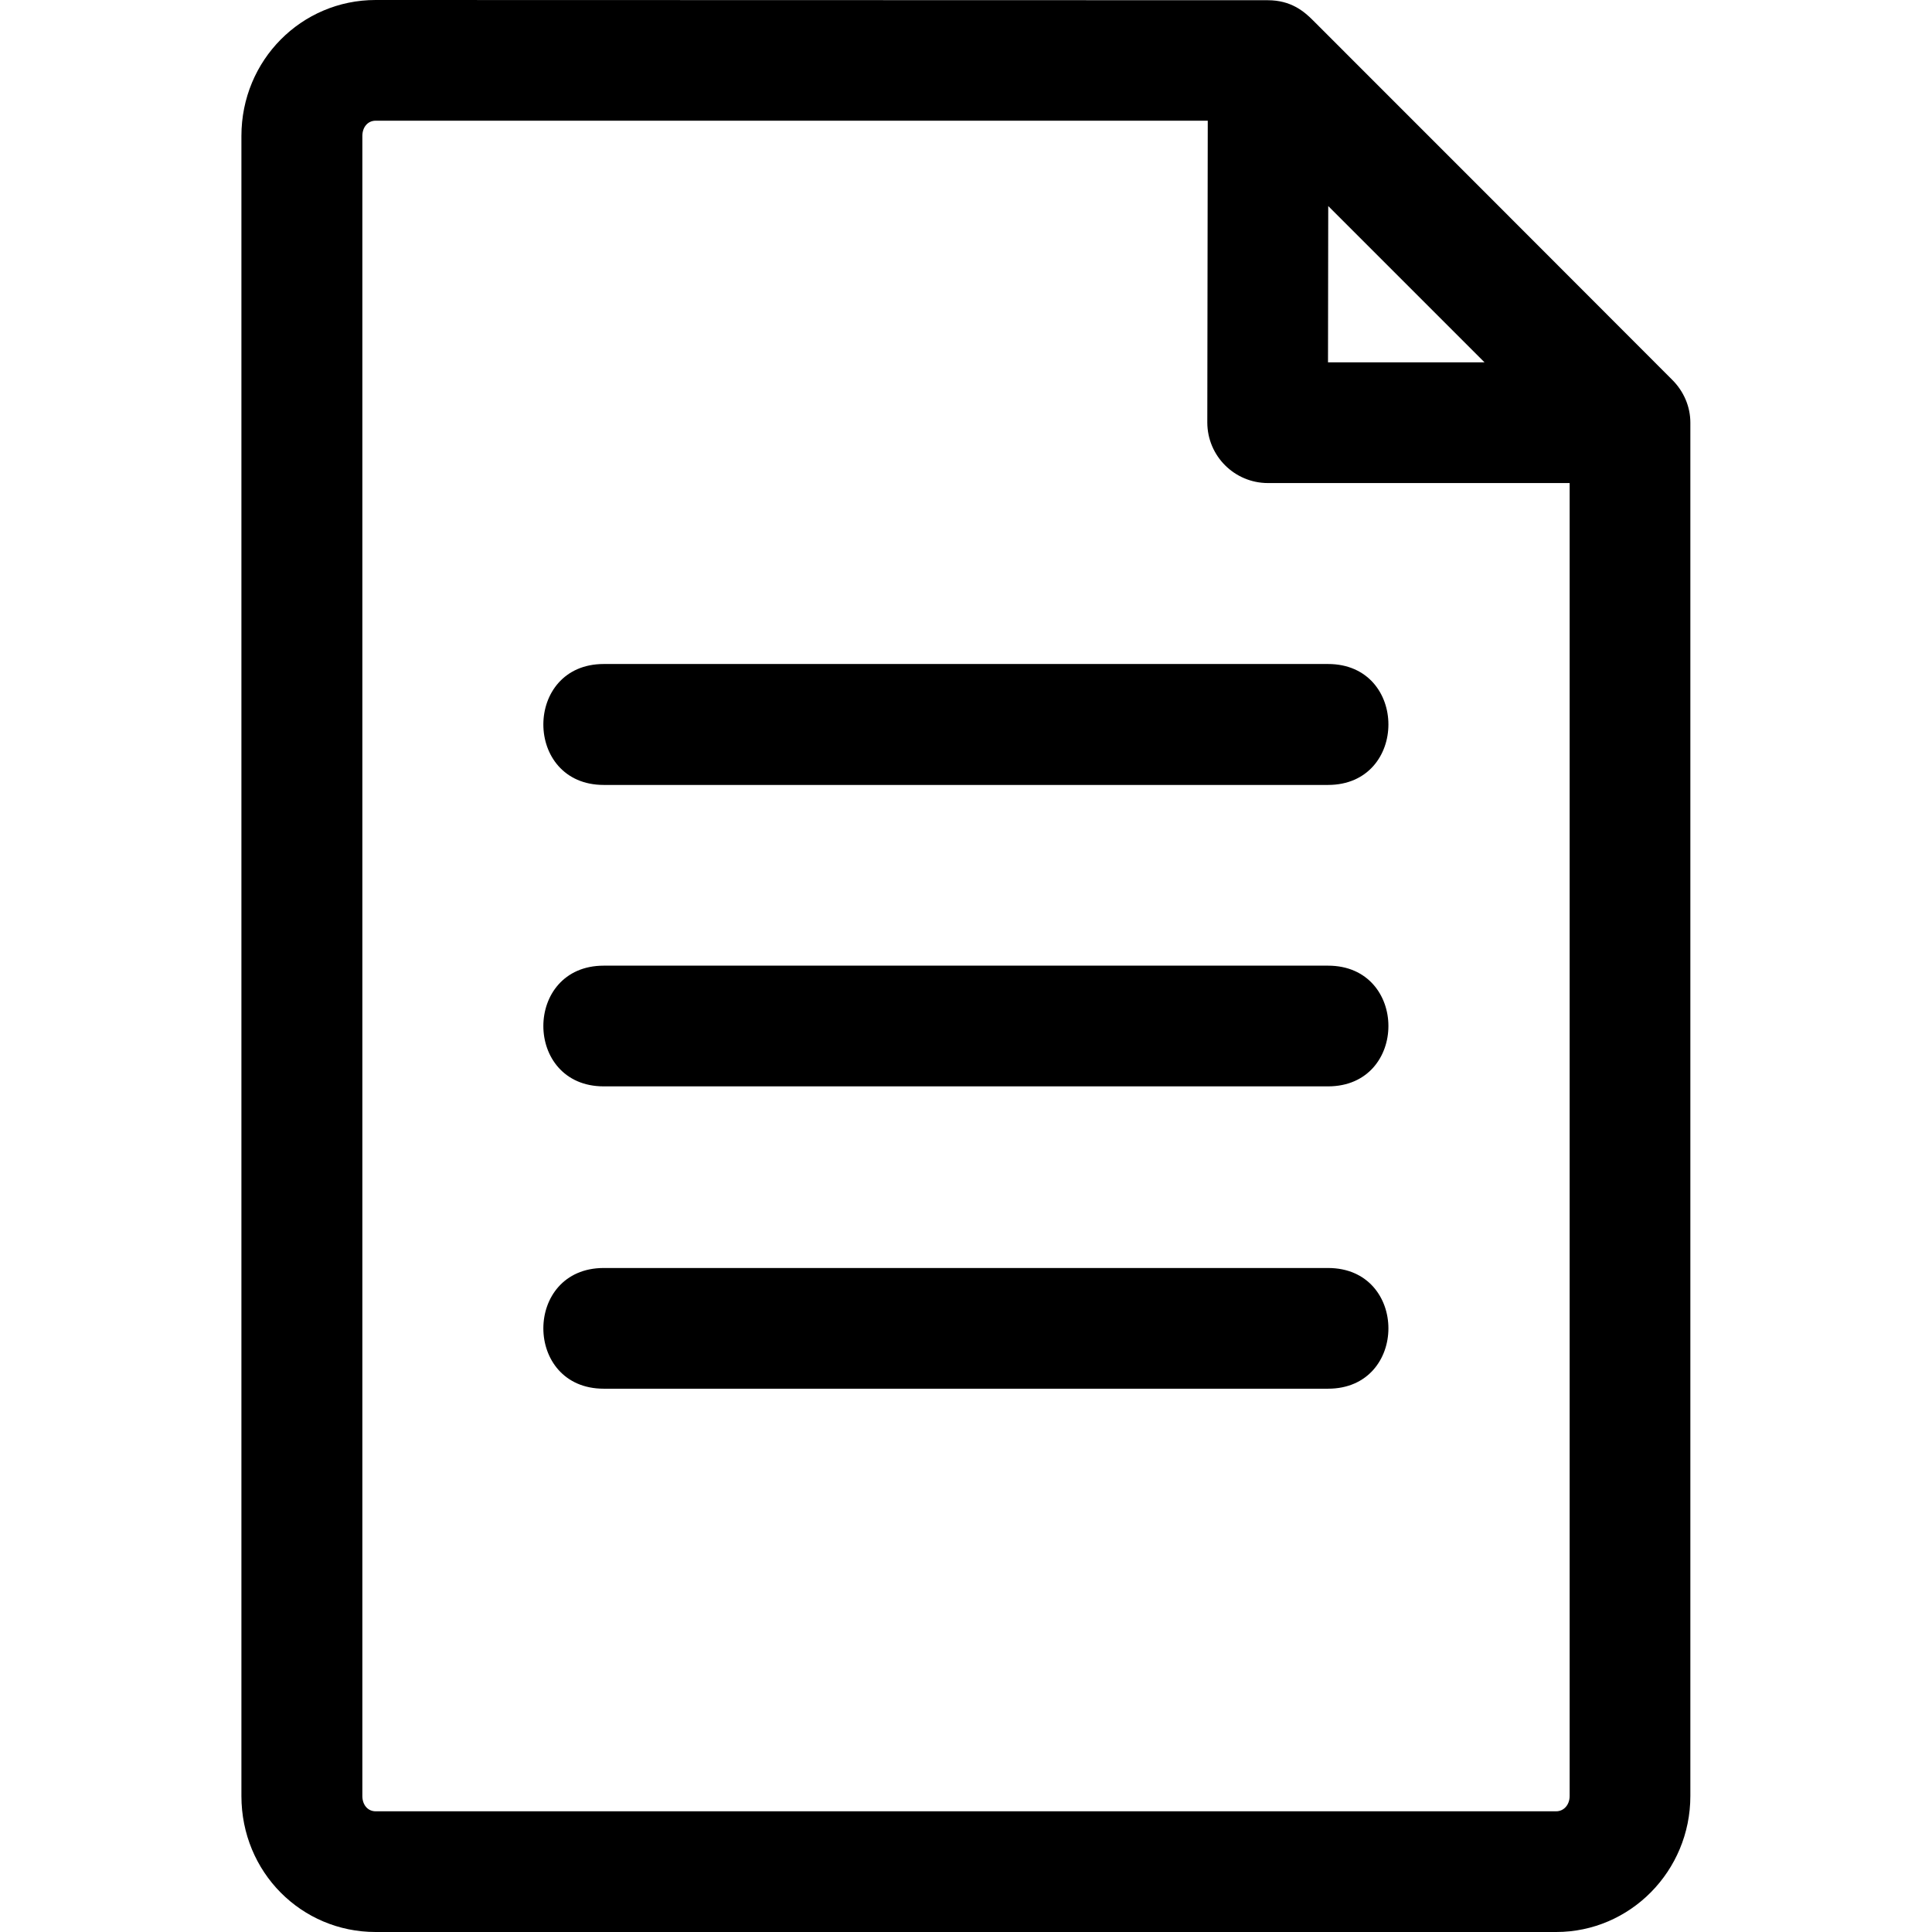 <svg id="svg1144" height="512" viewBox="0 0 8.467 8.467" width="512" xmlns="http://www.w3.org/2000/svg" xmlns:svg="http://www.w3.org/2000/svg"><g id="layer2"><path id="path824" d="m1.646 0c-.324 0-.588.263-.588.596v7.275c0 .334.263.596.588.596h5.174c.324 0 .588-.267.588-.596v-6.019c0-.07-.029-.137-.079-.187-.549-.55-1.134-1.135-1.575-1.576-.039-.039-.096-.088-.198-.088zm3.647.529-.002 1.322c-0.0.147.119.266.266.266h1.322v5.754c0 .038-.025.067-.059.067h-5.174c-.034 0-.058-.028-.058-.067 0 0 0-4.85 0-7.275 0-.039.024-.067.058-.067 1.081-0 2.431-0 3.647-0zm.528.374.685.685h-.686zm-3.175 2.007c-.353 0-.353.53 0 .53h3.174c.353 0 .353-.53 0-.53zm0 1.322c-.353 0-.353.529 0 .529h3.174c.353 0 .353-.529 0-.529zm0 1.854h3.174c.353 0 .353-.529 0-.529h-3.174c-.353 0-.353.529 0 .529z" font-variant-ligatures="normal" font-variant-position="normal" font-variant-caps="normal" font-variant-numeric="normal" font-variant-alternates="normal" font-feature-settings="normal" text-indent="0" text-align="start" text-decoration-line="none" text-decoration-style="solid" text-decoration-color="rgb(0,0,0)" text-transform="none" text-orientation="mixed" white-space="normal" shape-padding="0" isolation="auto" mix-blend-mode="normal" solid-color="rgb(0,0,0)" solid-opacity="1" vector-effect="none"/></g></svg>